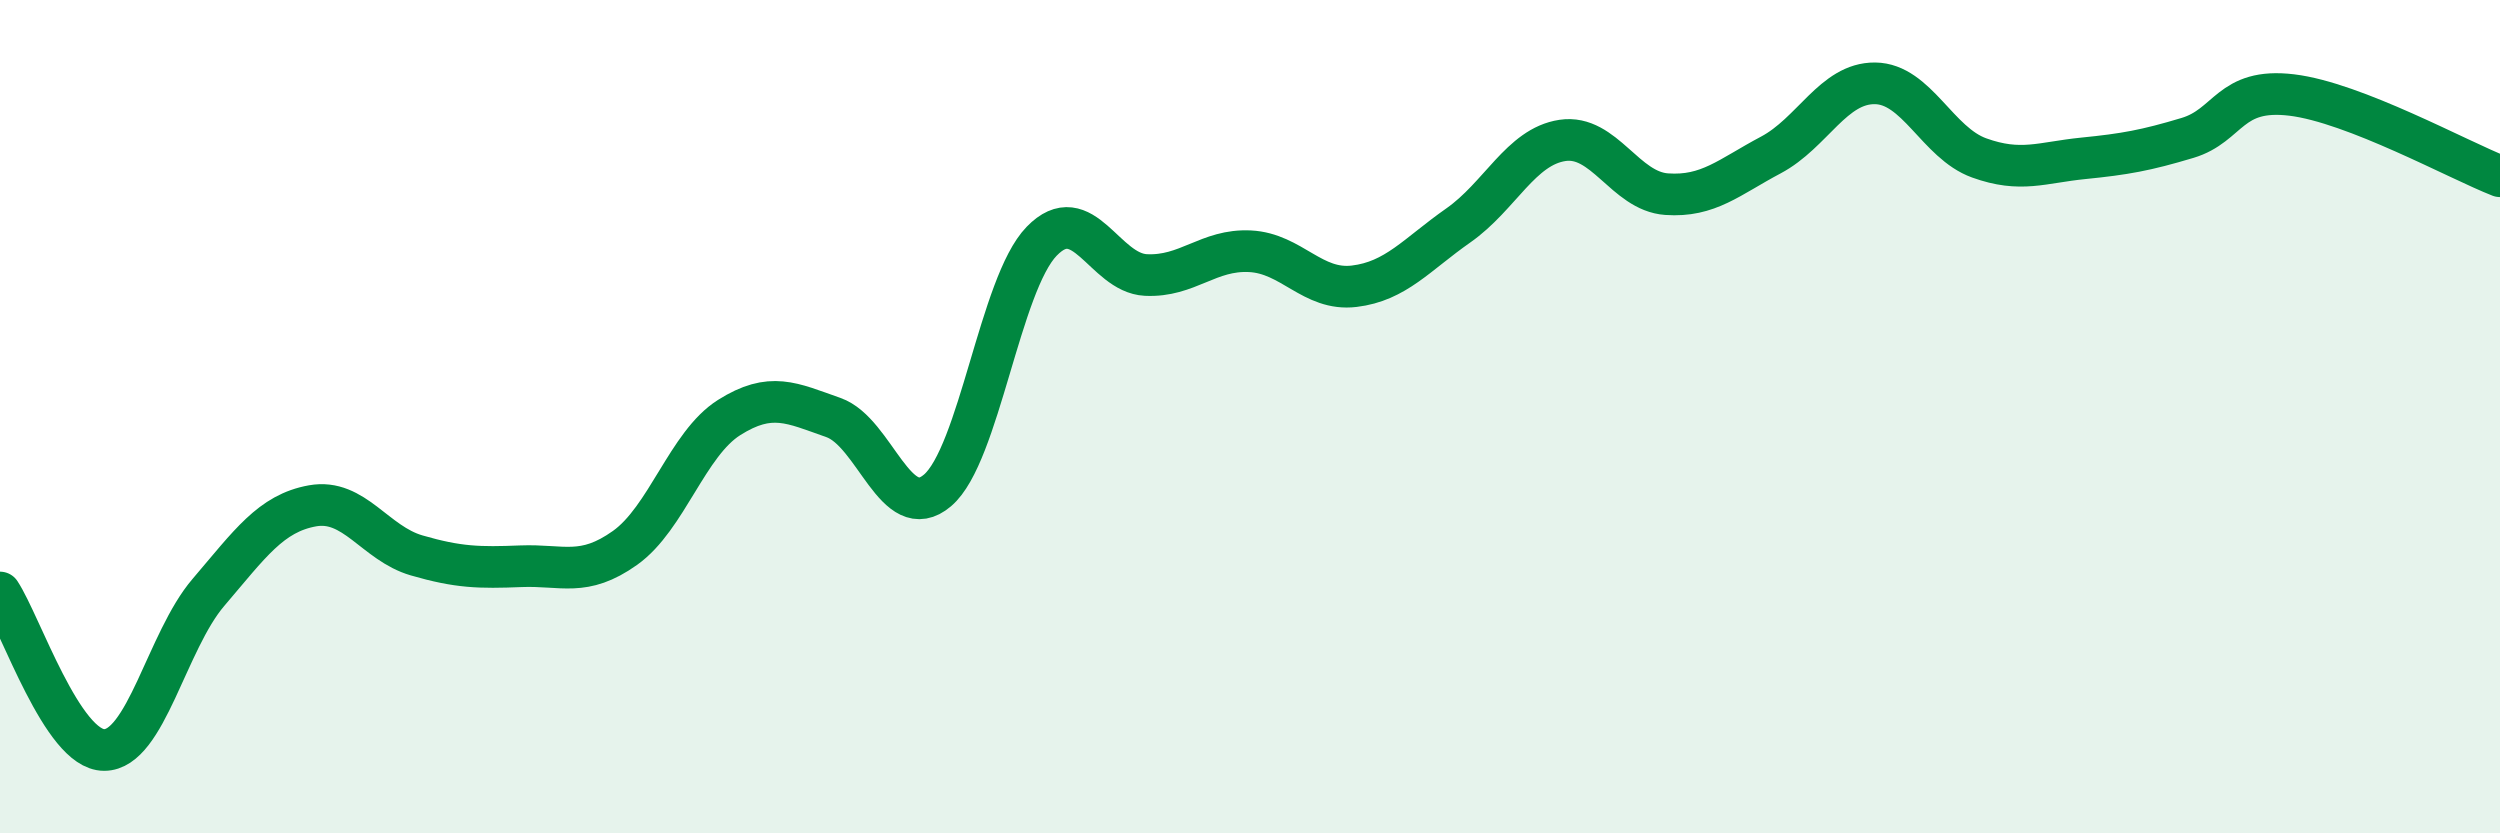 
    <svg width="60" height="20" viewBox="0 0 60 20" xmlns="http://www.w3.org/2000/svg">
      <path
        d="M 0,14.22 C 0.5,14.98 1.5,18 2.5,18 C 3.5,18 4,15.39 5,14.22 C 6,13.05 6.5,12.32 7.5,12.14 C 8.5,11.96 9,13.04 10,13.33 C 11,13.62 11.5,13.63 12.5,13.59 C 13.5,13.55 14,13.86 15,13.15 C 16,12.44 16.5,10.65 17.5,10.02 C 18.5,9.39 19,9.67 20,10.02 C 21,10.37 21.5,12.62 22.5,11.77 C 23.5,10.92 24,6.82 25,5.79 C 26,4.76 26.5,6.55 27.5,6.6 C 28.5,6.65 29,5.98 30,6.03 C 31,6.08 31.5,6.99 32.5,6.87 C 33.5,6.75 34,6.11 35,5.41 C 36,4.71 36.5,3.52 37.5,3.37 C 38.5,3.22 39,4.59 40,4.66 C 41,4.73 41.5,4.25 42.5,3.72 C 43.5,3.19 44,1.99 45,2 C 46,2.01 46.5,3.43 47.5,3.79 C 48.5,4.15 49,3.9 50,3.8 C 51,3.7 51.5,3.61 52.5,3.31 C 53.5,3.01 53.5,2.1 55,2.28 C 56.5,2.46 59,3.84 60,4.23L60 20L0 20Z"
        fill="#008740"
        opacity="0.1"
        stroke-linecap="round"
        stroke-linejoin="round"
      />
      <path
        d="M 0,14.22 C 0.5,14.98 1.5,18 2.5,18 C 3.5,18 4,15.39 5,14.22 C 6,13.05 6.5,12.32 7.5,12.14 C 8.5,11.96 9,13.04 10,13.33 C 11,13.62 11.5,13.63 12.5,13.59 C 13.5,13.55 14,13.86 15,13.15 C 16,12.44 16.5,10.65 17.5,10.02 C 18.5,9.39 19,9.67 20,10.02 C 21,10.37 21.5,12.62 22.5,11.77 C 23.5,10.92 24,6.82 25,5.79 C 26,4.76 26.5,6.55 27.5,6.6 C 28.5,6.65 29,5.98 30,6.03 C 31,6.08 31.5,6.99 32.5,6.87 C 33.5,6.75 34,6.11 35,5.41 C 36,4.71 36.5,3.52 37.5,3.37 C 38.5,3.22 39,4.59 40,4.66 C 41,4.73 41.5,4.25 42.5,3.72 C 43.5,3.19 44,1.99 45,2 C 46,2.01 46.5,3.43 47.5,3.79 C 48.5,4.15 49,3.9 50,3.8 C 51,3.7 51.5,3.61 52.5,3.31 C 53.5,3.01 53.5,2.1 55,2.28 C 56.5,2.46 59,3.84 60,4.23"
        stroke="#008740"
        stroke-width="1"
        fill="none"
        stroke-linecap="round"
        stroke-linejoin="round"
      />
    </svg>
  
